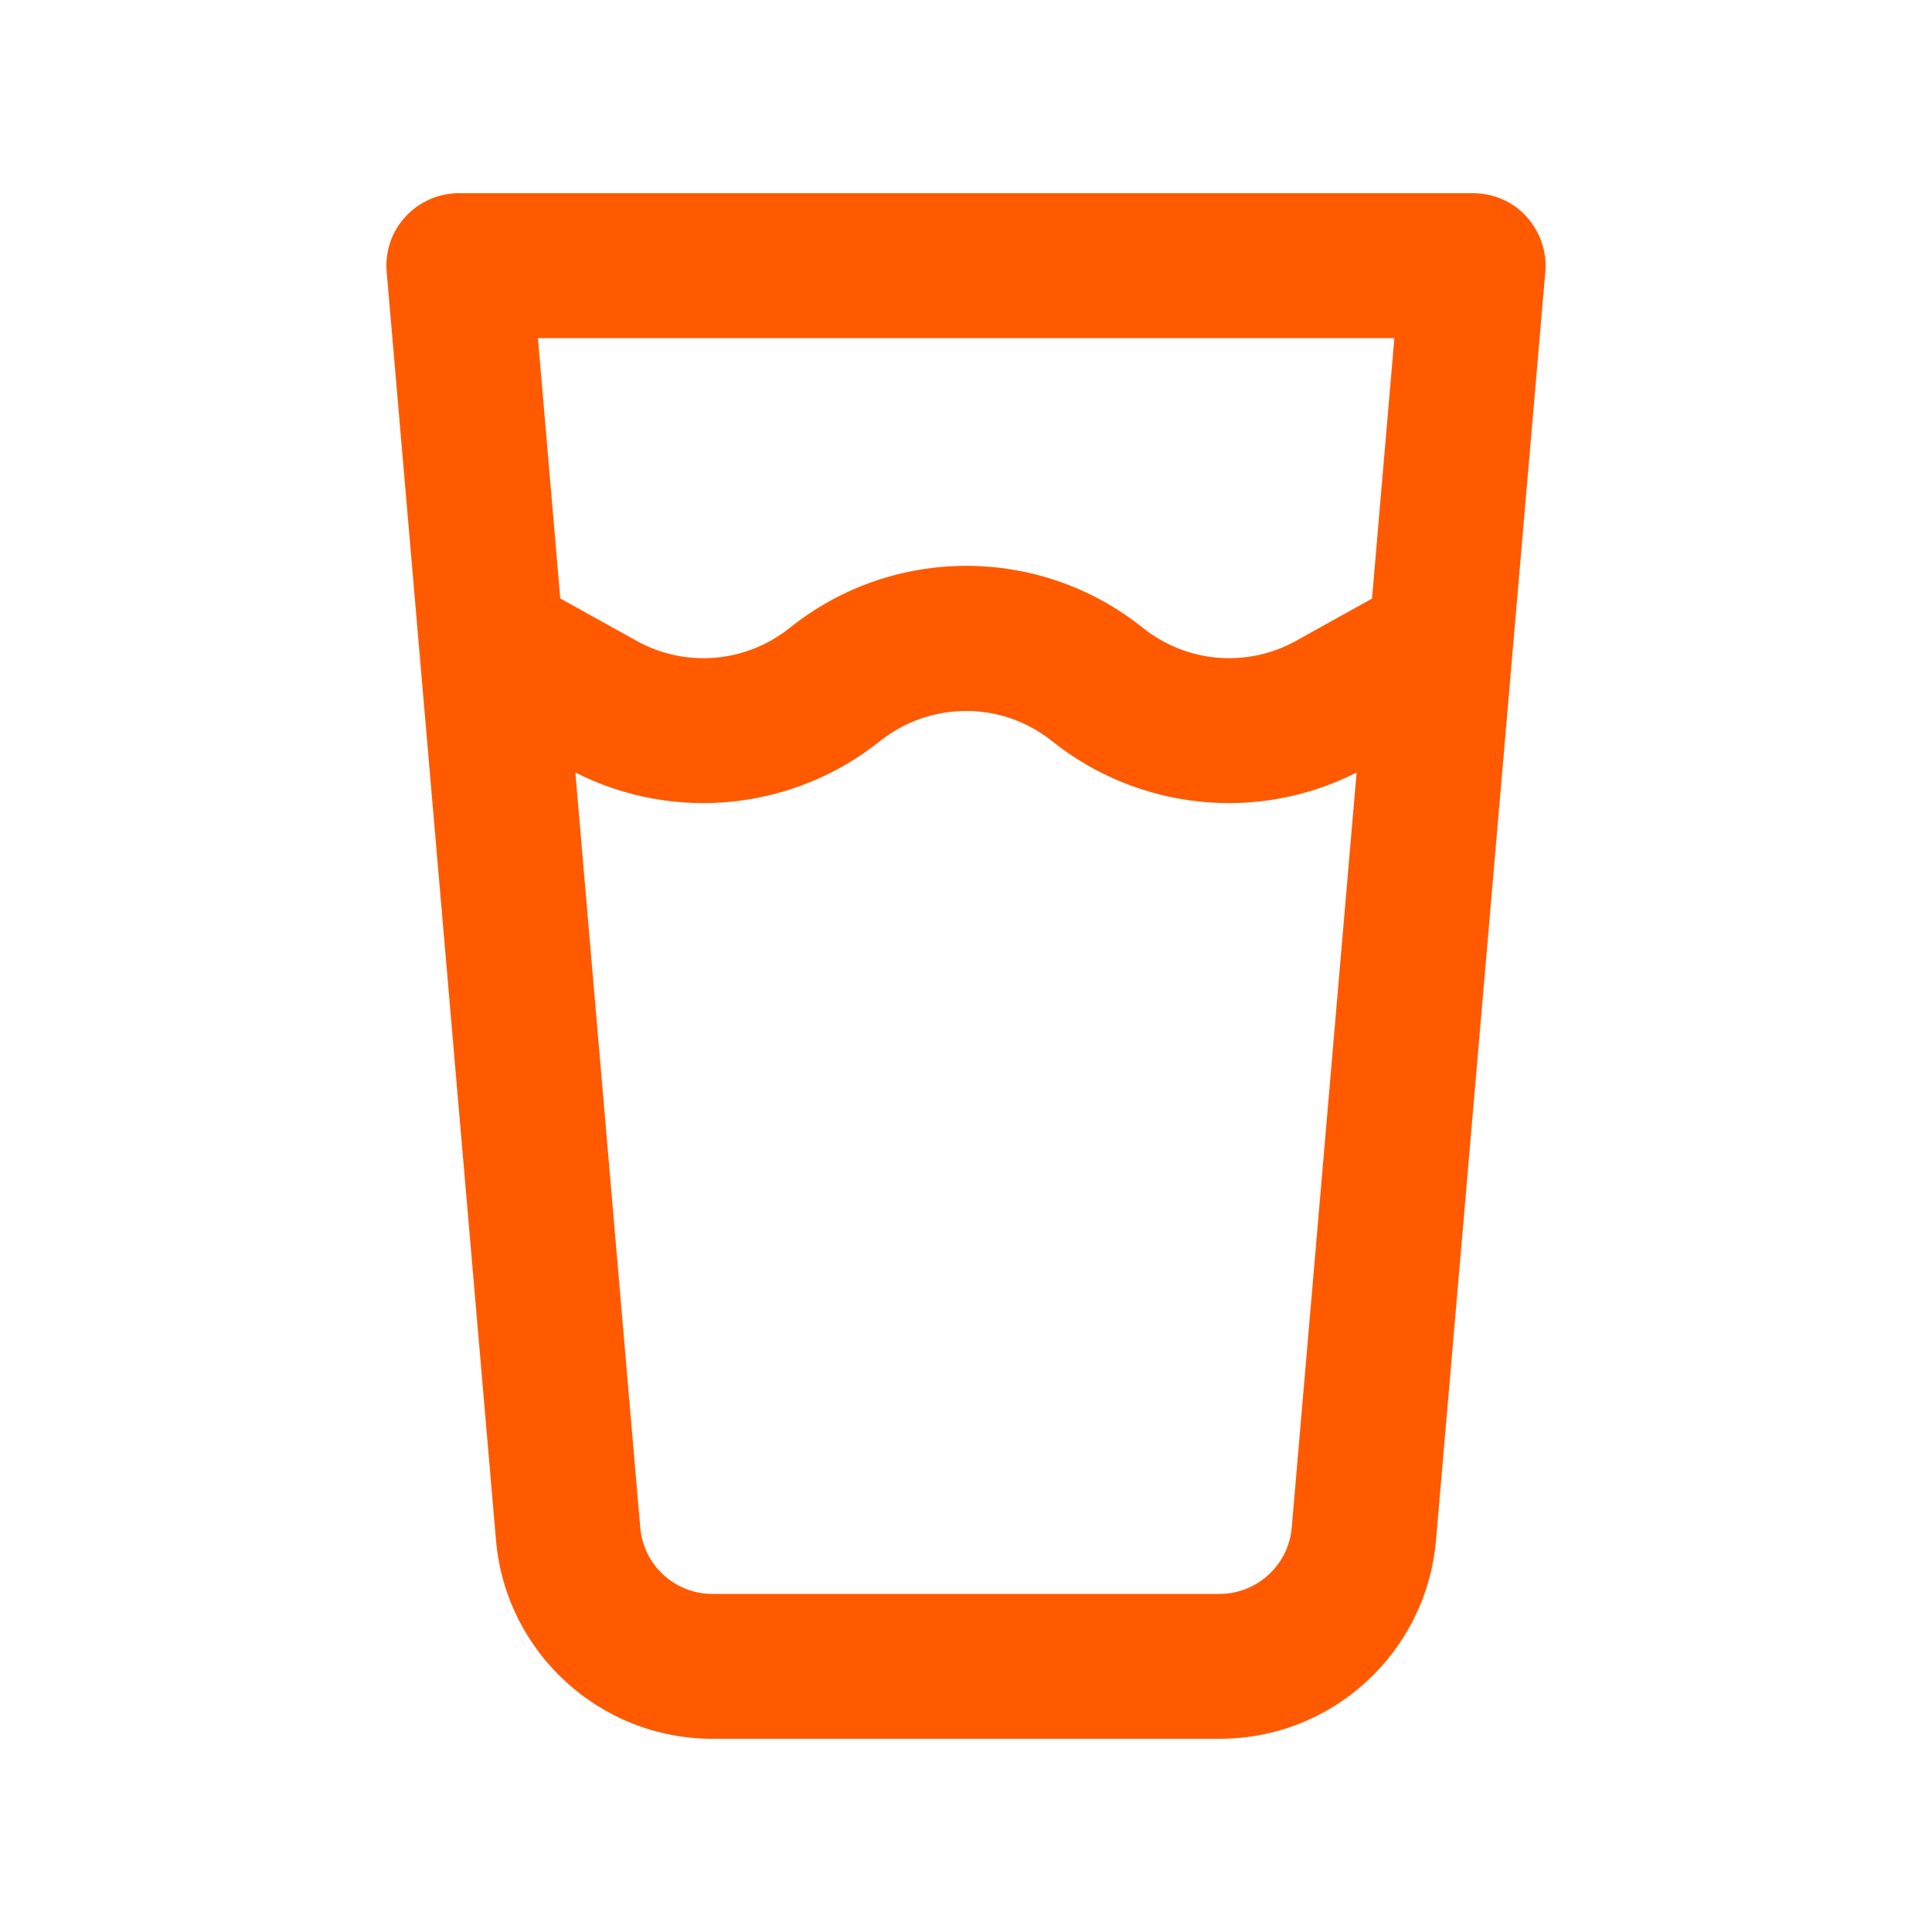 <svg xmlns="http://www.w3.org/2000/svg" fill="none" viewBox="0 0 40 40" height="40" width="40">
<path fill="#FF5A00" d="M9.5 4C9.081 4 8.681 4.175 8.394 4.487C8.106 4.8 7.969 5.213 8.006 5.631L10.269 31.887C10.469 34.212 12.419 36 14.75 36H25.25C27.587 36 29.531 34.212 29.731 31.887L31.994 5.631C32.031 5.213 31.887 4.8 31.606 4.487C31.325 4.175 30.919 4 30.5 4H9.5ZM11.6 12.394L11.137 7H28.869L28.406 12.394L26.831 13.269C25.819 13.831 24.569 13.725 23.663 13C21.525 11.287 18.488 11.287 16.35 13C15.444 13.725 14.194 13.831 13.181 13.269L11.606 12.394H11.6ZM11.912 15.994C13.956 17.031 16.419 16.781 18.219 15.344C19.262 14.512 20.744 14.512 21.781 15.344C23.581 16.781 26.05 17.031 28.087 15.994L26.744 31.631C26.675 32.406 26.025 33 25.25 33H14.75C13.969 33 13.325 32.406 13.256 31.631L11.912 15.994Z"></path>
</svg>
